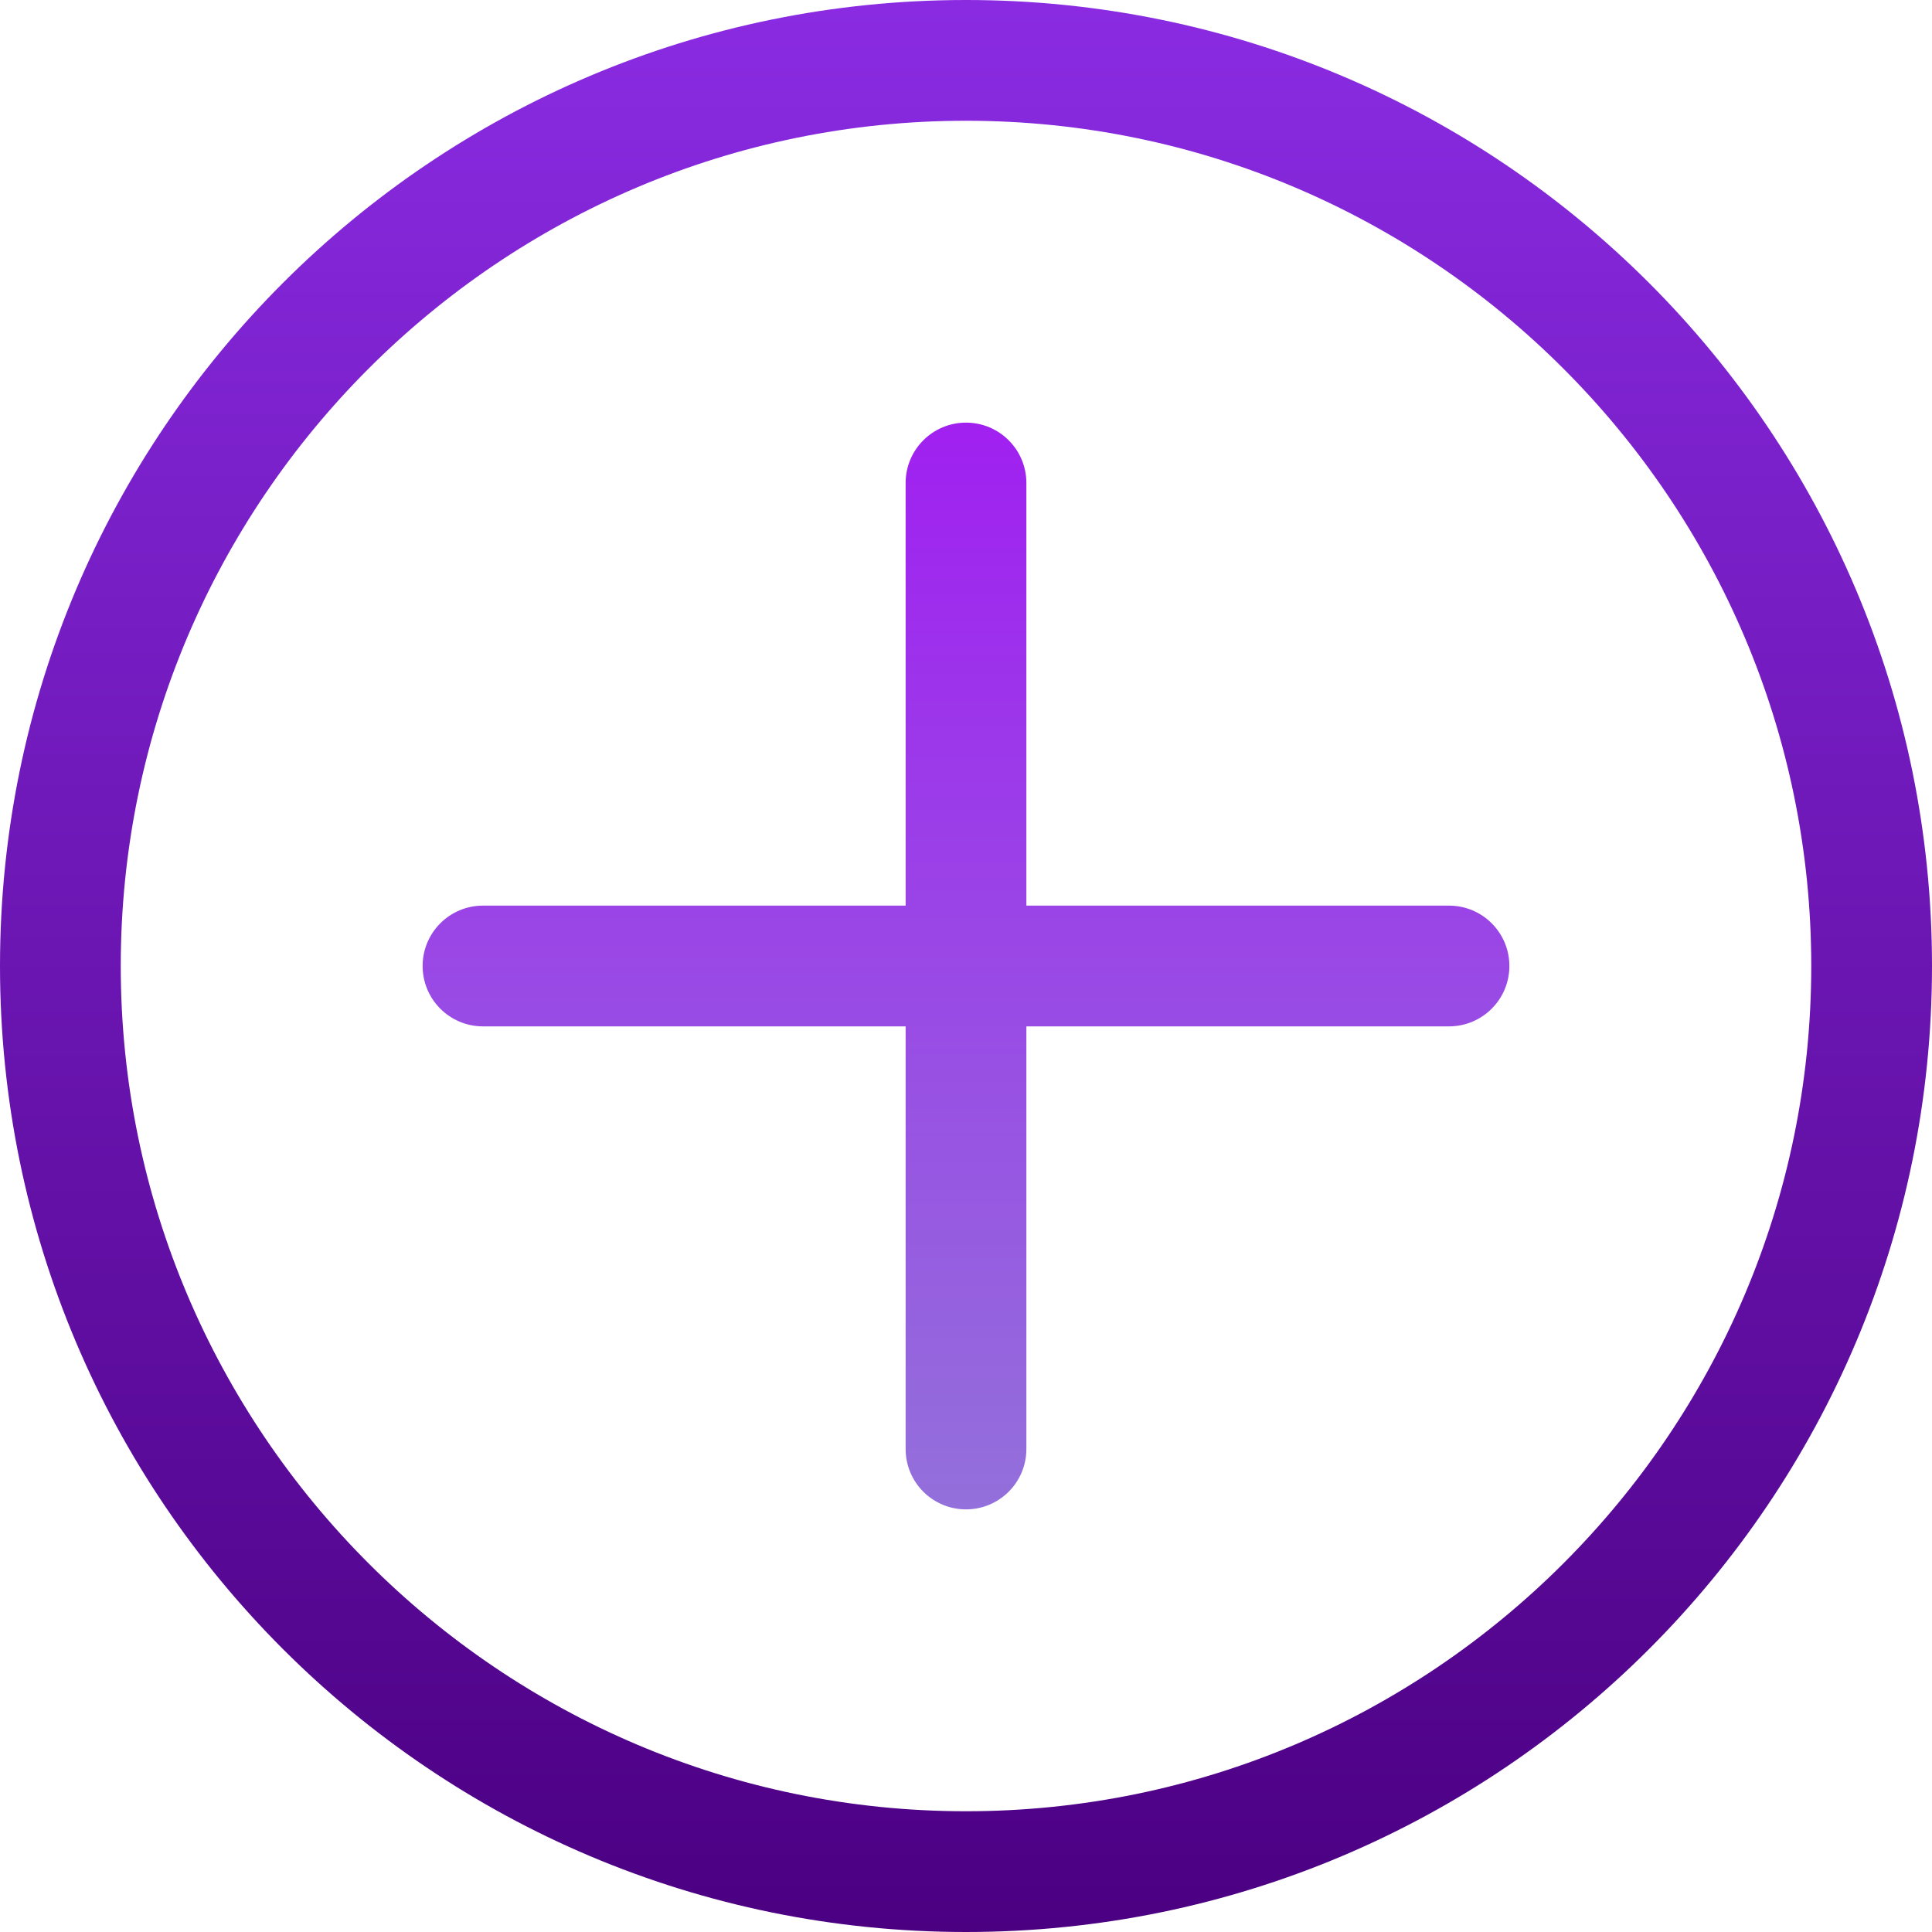 <svg width="64" height="64" viewBox="0 0 64 64" fill="none" xmlns="http://www.w3.org/2000/svg">
<path d="M32 0C14.327 0 0 14.327 0 32C0 49.673 14.327 64 32 64C49.673 64 64 49.673 64 32C64 14.327 49.673 0 32 0ZM32 60C16.561 60 4 47.439 4 32C4 16.561 16.561 4 32 4C47.439 4 60 16.561 60 32C60 47.439 47.439 60 32 60Z" fill="url(#paint0_linear_1_2)"/>
<path d="M48 30H34V16C34 14.895 33.105 14 32 14C30.895 14 30 14.895 30 16V30H16C14.895 30 14 30.895 14 32C14 33.105 14.895 34 16 34H30V48C30 49.105 30.895 50 32 50C33.105 50 34 49.105 34 48V34H48C49.105 34 50 33.105 50 32C50 30.895 49.105 30 48 30Z" fill="url(#paint1_linear_1_2)"/>
<defs>
<linearGradient id="paint0_linear_1_2" x1="32" y1="0" x2="32" y2="64" gradientUnits="userSpaceOnUse">
<stop stop-color="#8A2BE2"/>
<stop offset="1" stop-color="#4B0082"/>
</linearGradient>
<linearGradient id="paint1_linear_1_2" x1="32" y1="14" x2="32" y2="50" gradientUnits="userSpaceOnUse">
<stop stop-color="#A020F0"/>
<stop offset="1" stop-color="#9370DB"/>
</linearGradient>
</defs>
</svg>